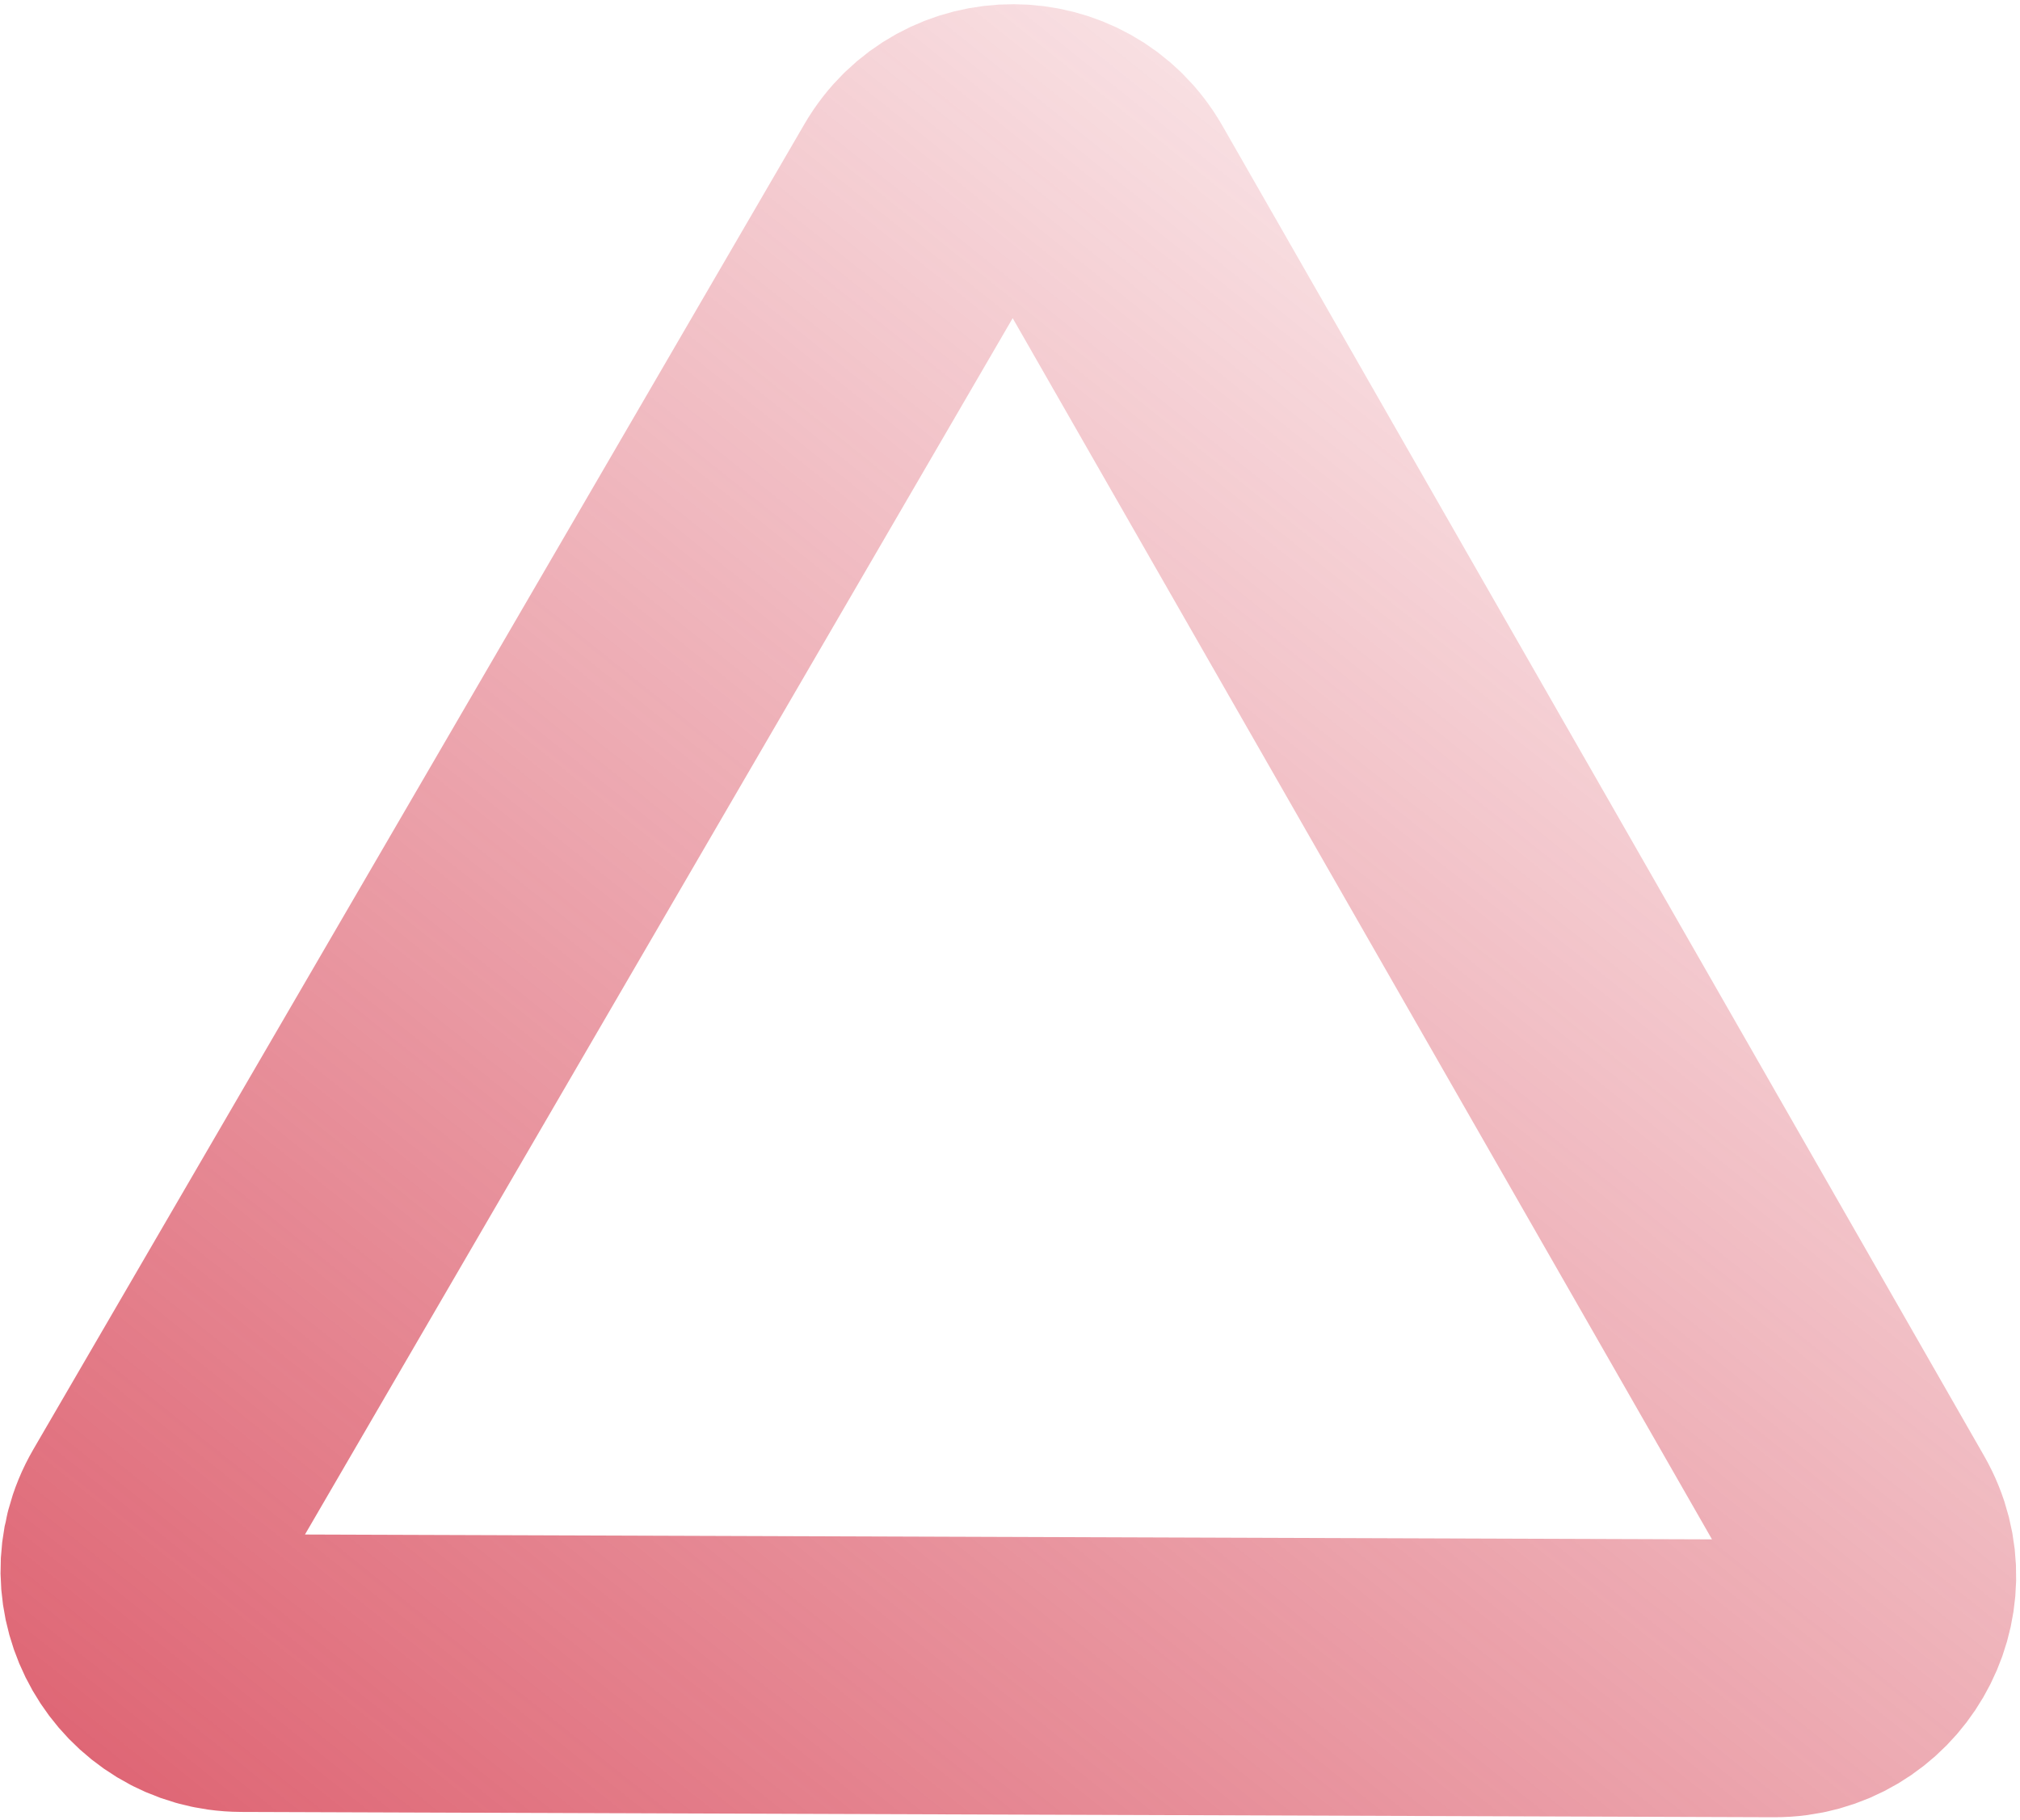 <svg xmlns="http://www.w3.org/2000/svg" width="473" height="426" viewBox="0 0 473 426" fill="none"><path d="M35.917 355.621C26.625 371.589 38.103 391.628 56.578 391.692L415.49 392.929C433.965 392.993 445.581 373.033 436.398 357.001L258.013 45.556C248.831 29.524 225.737 29.444 216.444 45.412L35.917 355.621Z" stroke="url(#paint0_linear_6492_7502)" stroke-width="65"></path><defs><linearGradient id="paint0_linear_6492_7502" x1="-150.788" y1="615.926" x2="385.834" y2="-54.584" gradientUnits="userSpaceOnUse"><stop stop-color="#D02237"></stop><stop offset="1" stop-color="#D02237" stop-opacity="0"></stop></linearGradient></defs></svg>